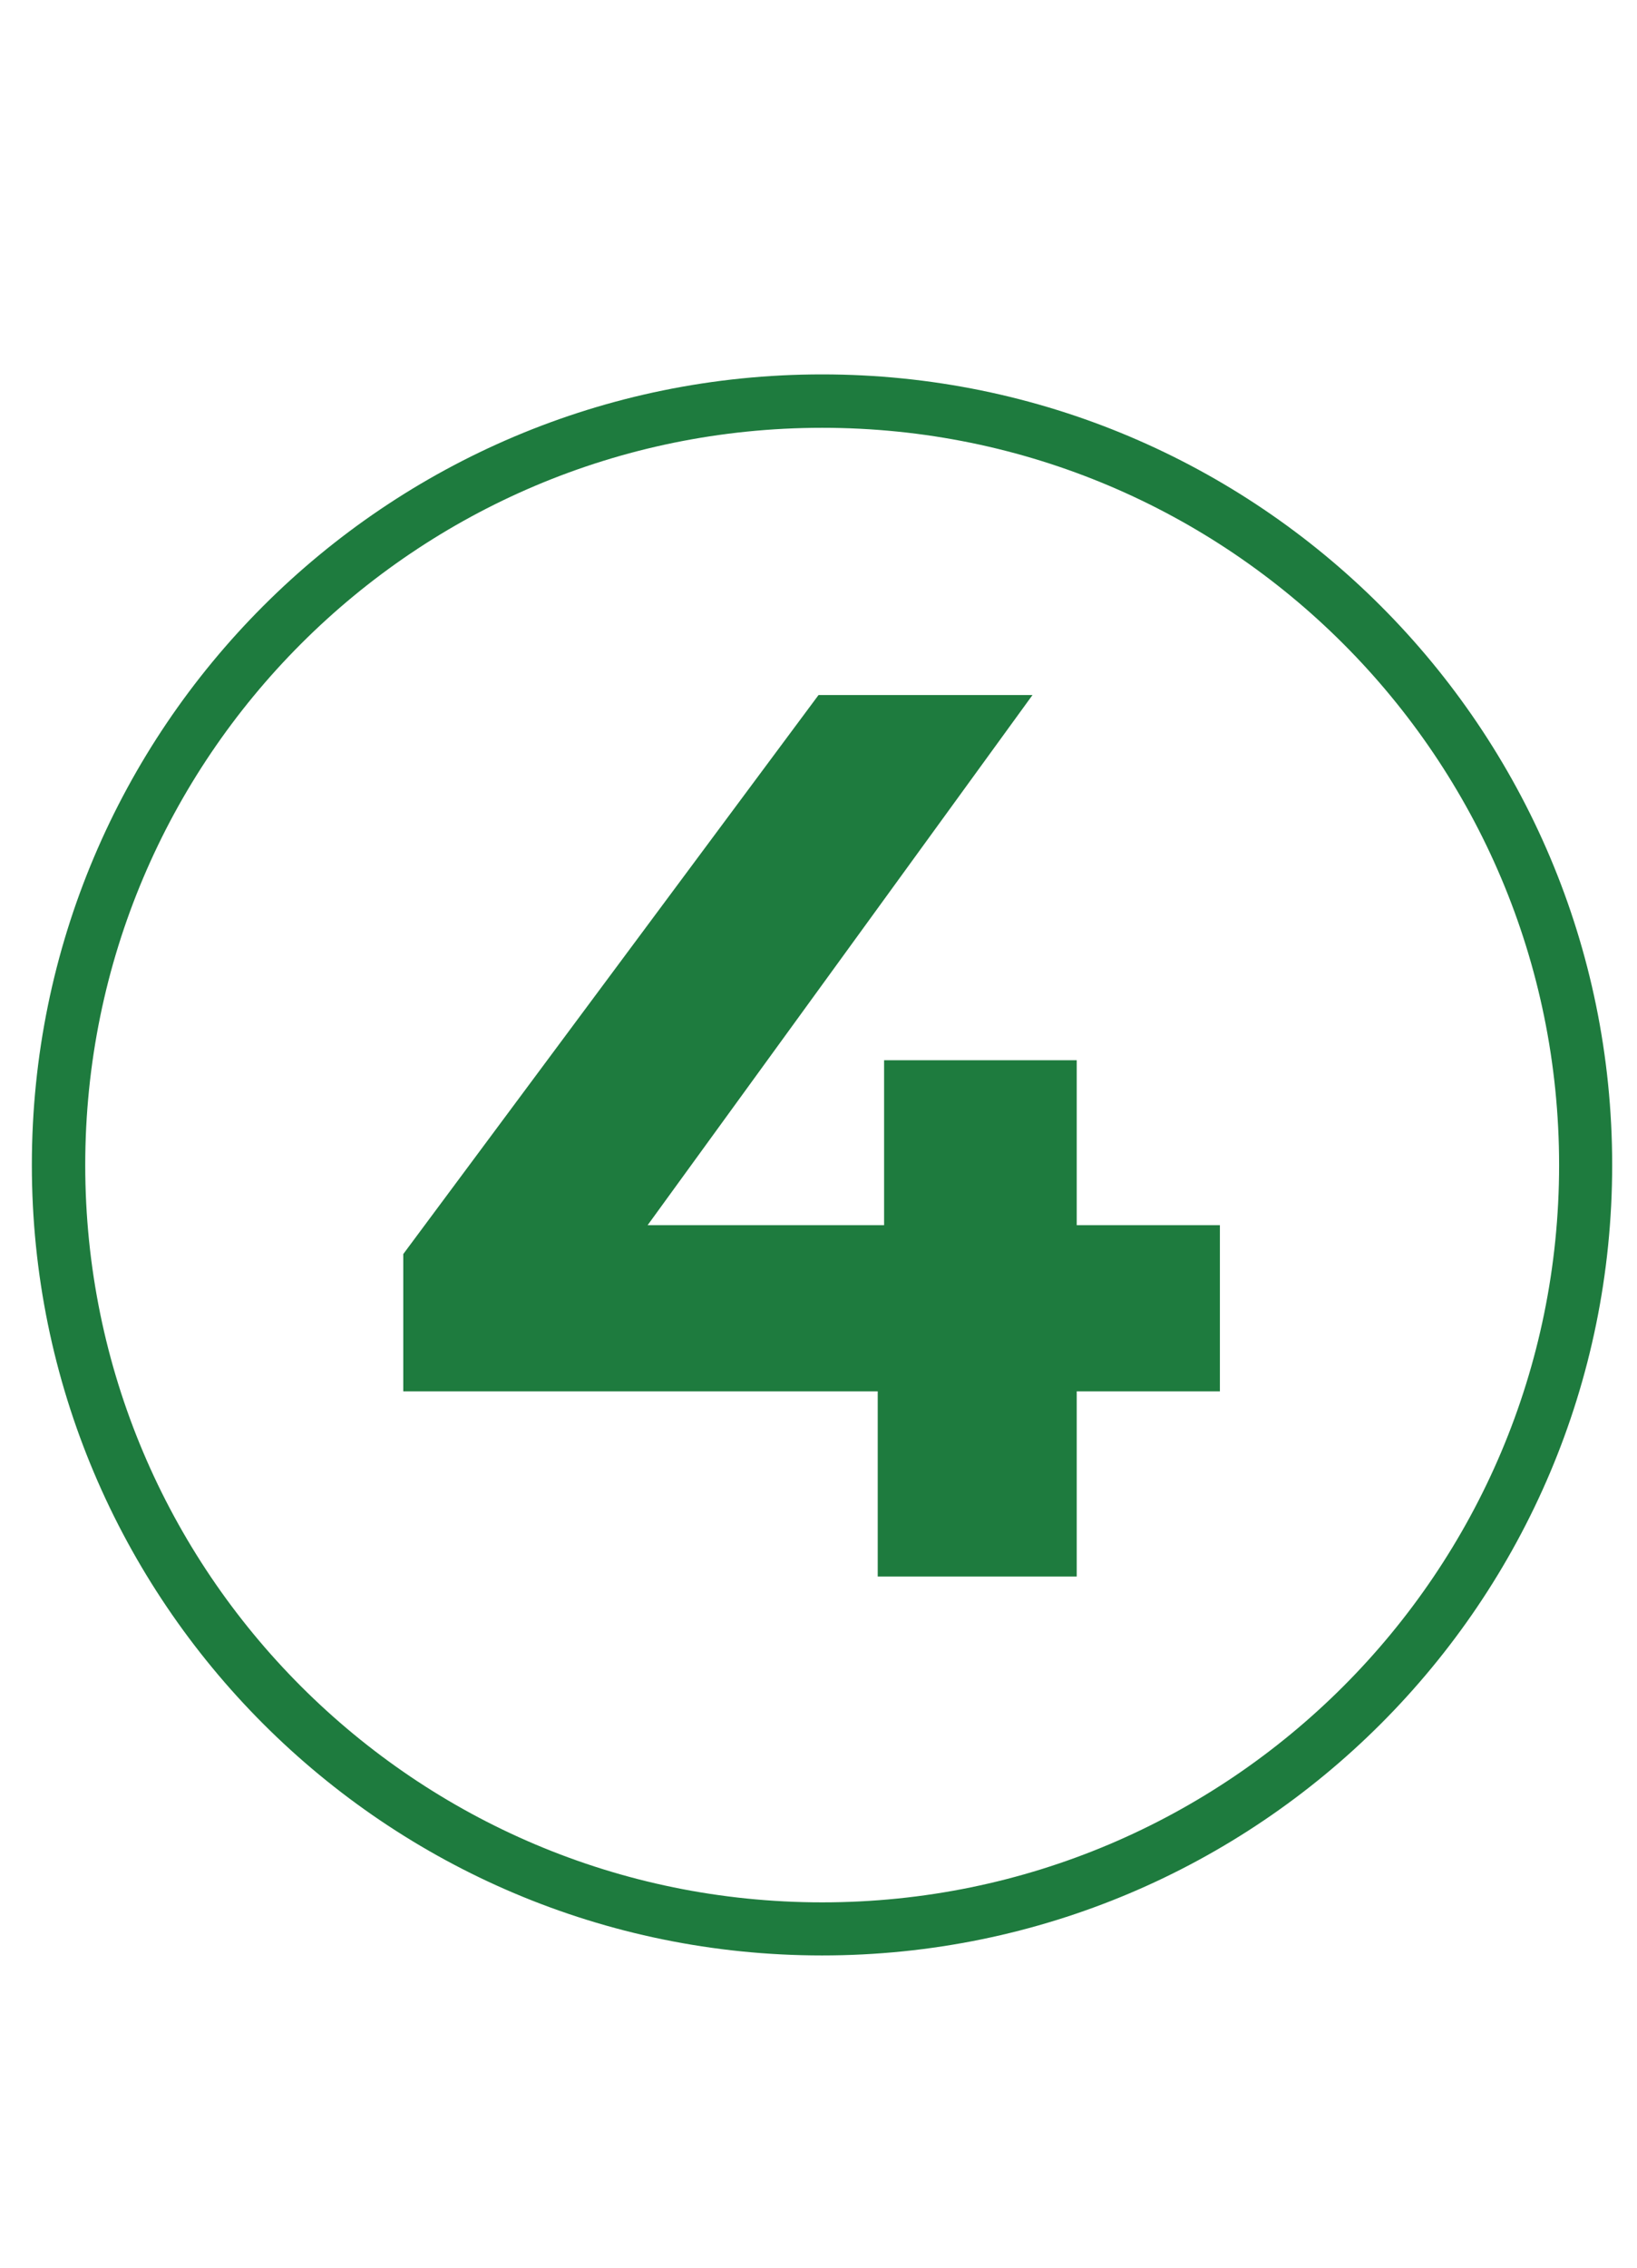<svg xmlns="http://www.w3.org/2000/svg" xmlns:xlink="http://www.w3.org/1999/xlink" width="91" zoomAndPan="magnify" viewBox="0 0 68.25 94.5" height="126" preserveAspectRatio="xMidYMid meet" version="1.0"><defs><g/><clipPath id="08ee727943"><path d="M 1.328 15.602 L 67.215 15.602 L 67.215 81.488 L 1.328 81.488 Z M 1.328 15.602 " clip-rule="nonzero"/></clipPath><clipPath id="39d3649ff8"><path d="M 34.273 15.602 C 16.078 15.602 1.328 30.352 1.328 48.547 C 1.328 66.738 16.078 81.488 34.273 81.488 C 52.465 81.488 67.215 66.738 67.215 48.547 C 67.215 30.352 52.465 15.602 34.273 15.602 Z M 34.273 15.602 " clip-rule="nonzero"/></clipPath></defs><g clip-path="url(#08ee727943)"><g clip-path="url(#39d3649ff8)"><path stroke-linecap="butt" transform="matrix(0.742, 0, 0, 0.742, 1.329, 15.603)" fill="none" stroke-linejoin="miter" d="M 44.408 -0.002 C 19.881 -0.002 -0.002 19.881 -0.002 44.408 C -0.002 68.93 19.881 88.812 44.408 88.812 C 68.93 88.812 88.813 68.93 88.813 44.408 C 88.813 19.881 68.93 -0.002 44.408 -0.002 Z M 44.408 -0.002 " stroke="#1e7b3e" stroke-width="6" stroke-opacity="1" stroke-miterlimit="4"/></g></g><g fill="#1e7b3e" fill-opacity="1"><g transform="translate(15.188, 65.698)"><g><path d="M 35.672 -7.719 L 29.703 -7.719 L 29.703 0 L 21.406 0 L 21.406 -7.719 L 1.625 -7.719 L 1.625 -13.438 L 18.938 -36.734 L 27.859 -36.734 L 11.812 -14.641 L 21.672 -14.641 L 21.672 -21.516 L 29.703 -21.516 L 29.703 -14.641 L 35.672 -14.641 Z M 35.672 -7.719 "/></g></g></g></svg>